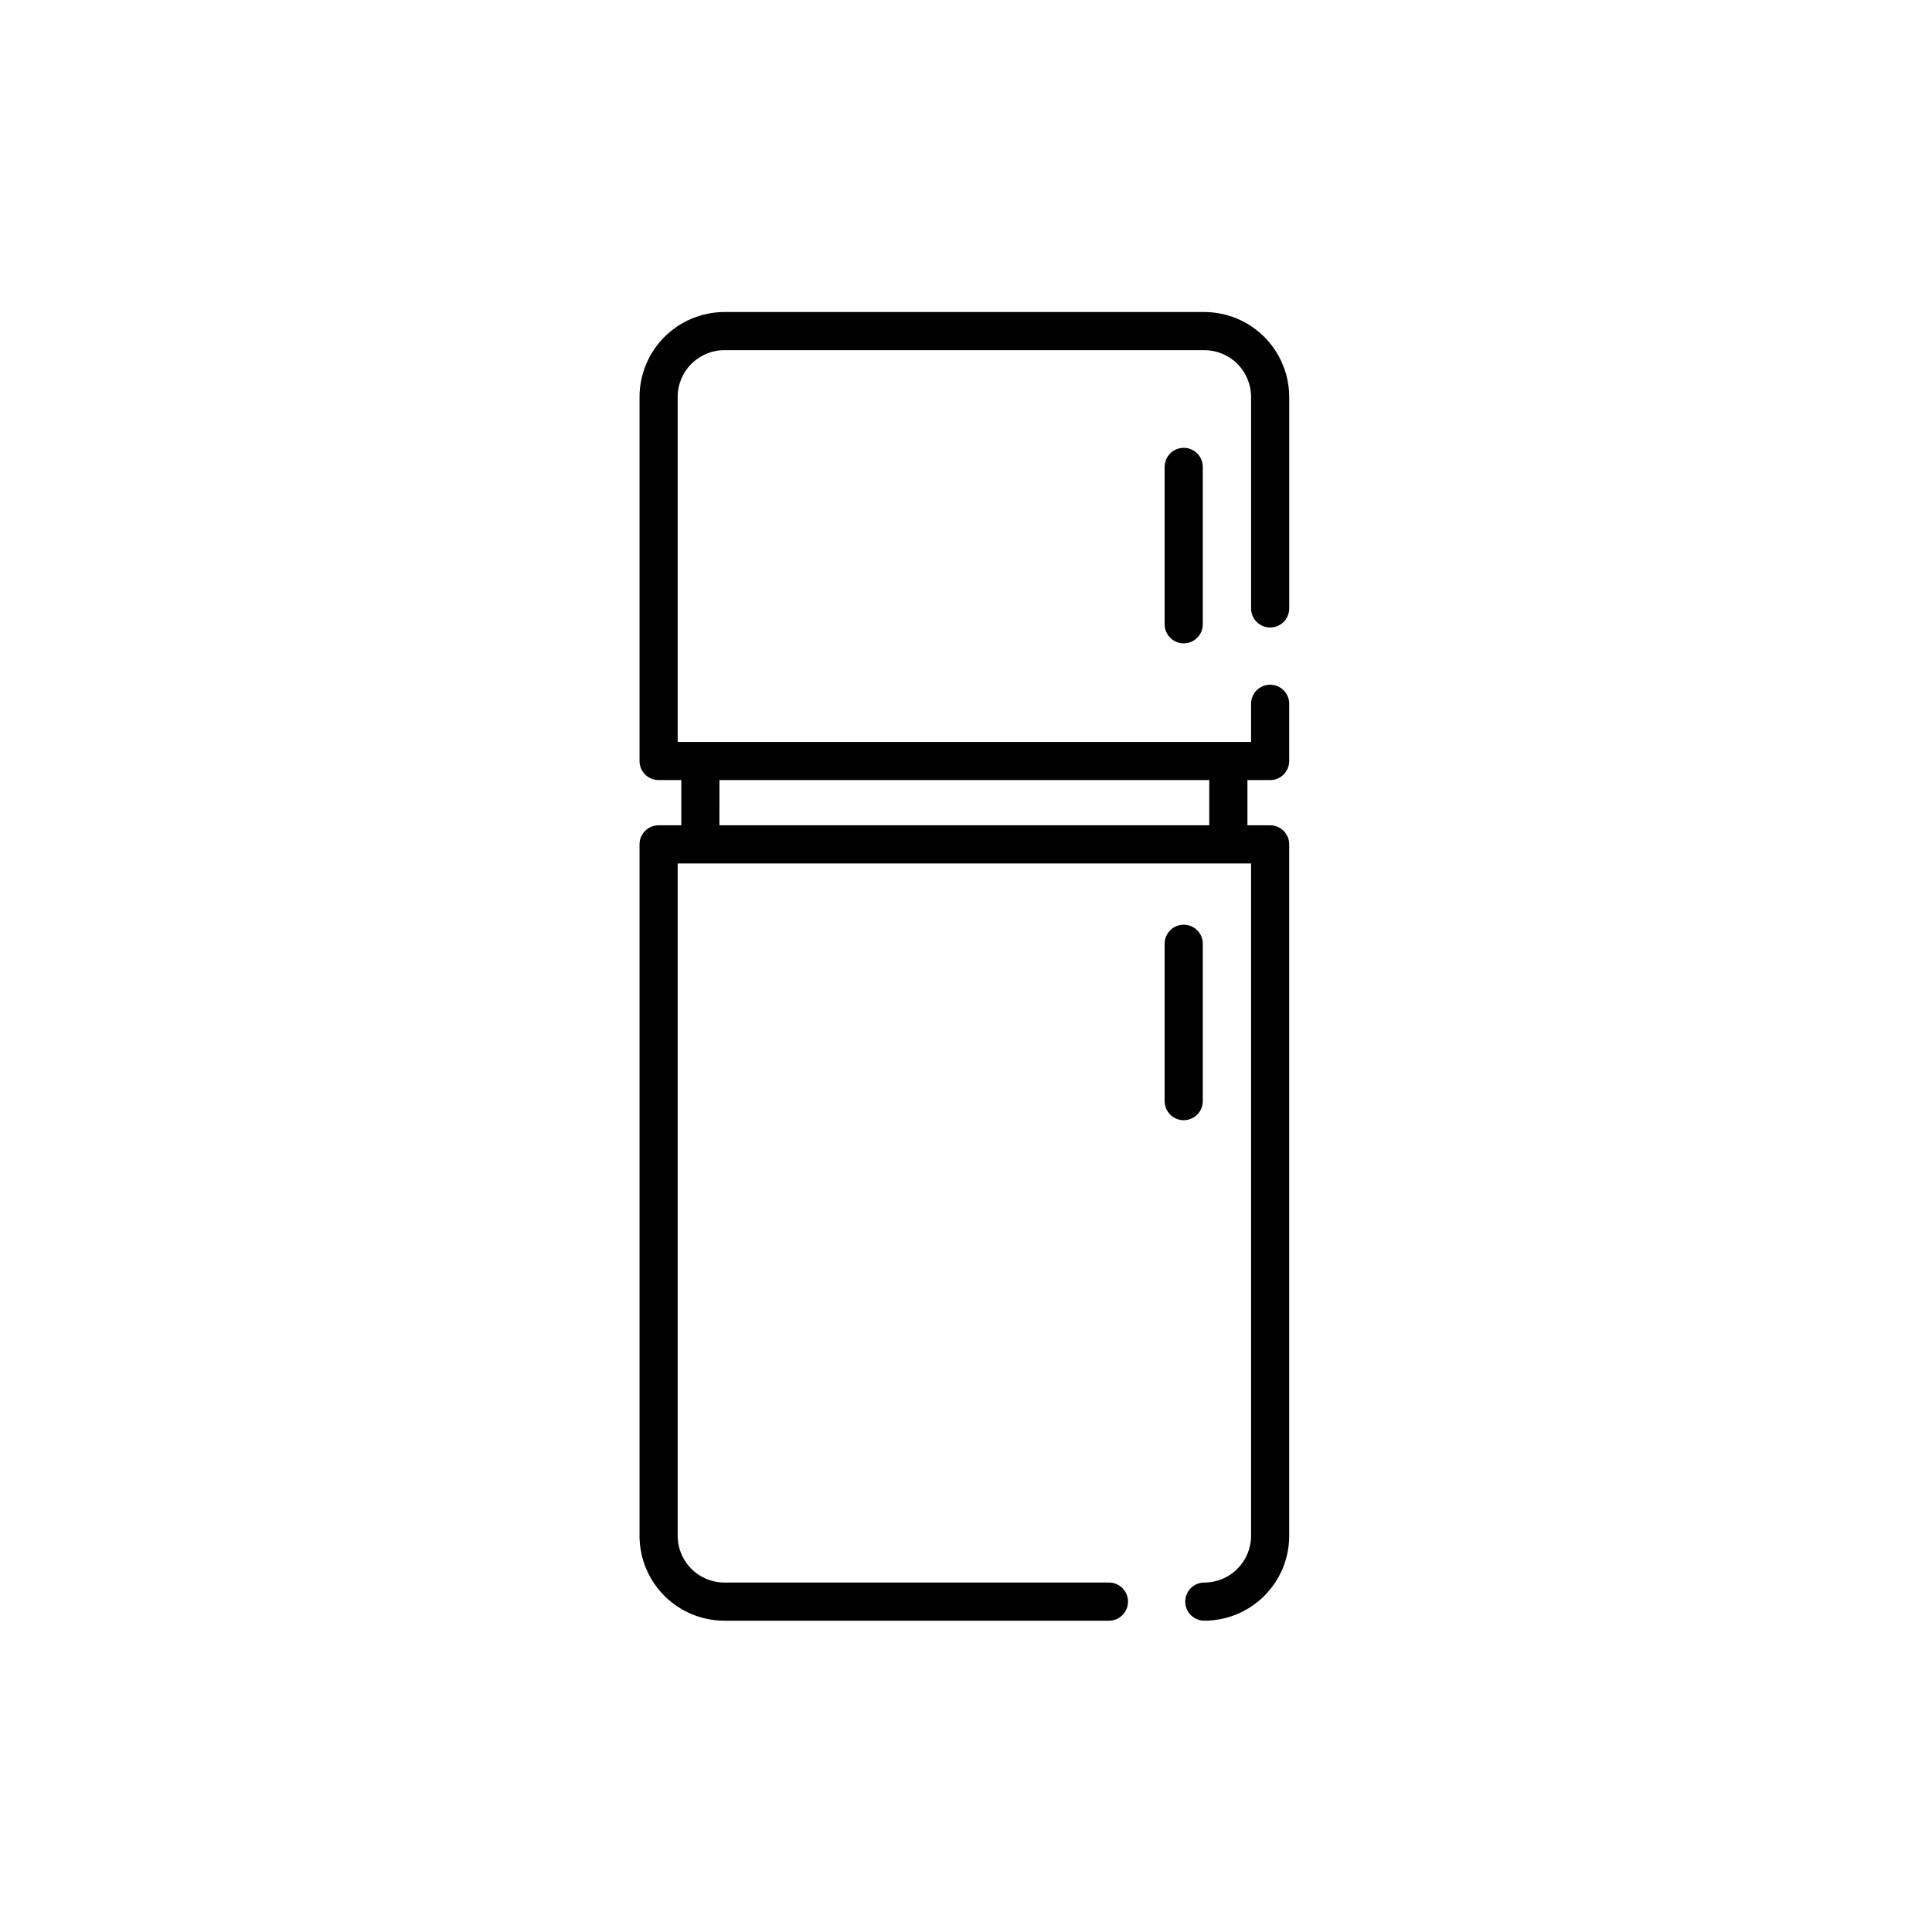 <?xml version="1.0" encoding="UTF-8"?>
<!-- Uploaded to: ICON Repo, www.iconrepo.com, Generator: ICON Repo Mixer Tools -->
<svg fill="#000000" width="800px" height="800px" version="1.1" viewBox="144 144 512 512" xmlns="http://www.w3.org/2000/svg">
 <g>
  <path d="m335.98 573.5h101.9c2.793 0 5.055-2.262 5.055-5.055s-2.262-5.055-5.055-5.055h-101.9c-6.82 0-12.355-5.516-12.387-12.336v-178.23h151.95v178.23c-0.027 6.82-5.566 12.336-12.387 12.336-2.789 0-5.055 2.262-5.055 5.055s2.266 5.055 5.055 5.055c5.957 0 11.672-2.363 15.891-6.57 4.215-4.207 6.59-9.918 6.606-15.875v-183.29c0-1.34-0.535-2.625-1.48-3.574-0.949-0.945-2.234-1.48-3.574-1.48h-6.016v-11.98h6.016c1.34 0 2.625-0.531 3.574-1.48 0.945-0.945 1.48-2.231 1.48-3.574v-15.164c0-2.789-2.266-5.055-5.055-5.055-2.793 0-5.055 2.266-5.055 5.055v10.109h-151.95v-91.441c0-6.836 5.547-12.383 12.387-12.383h127.18c3.285 0 6.438 1.305 8.758 3.629 2.324 2.32 3.629 5.473 3.629 8.754v56.059c0 2.793 2.262 5.055 5.055 5.055 2.789 0 5.055-2.262 5.055-5.055v-56.059c-0.016-5.961-2.387-11.672-6.606-15.891-4.215-4.215-9.926-6.59-15.891-6.602h-127.18c-5.961 0.012-11.676 2.387-15.891 6.602-4.215 4.219-6.59 9.93-6.606 15.891v96.496c0 1.344 0.535 2.629 1.48 3.574 0.949 0.949 2.234 1.48 3.574 1.48h6.016v11.98h-6.016c-2.789 0-5.055 2.266-5.055 5.055v183.29c0.016 5.957 2.391 11.668 6.609 15.875 4.215 4.207 9.93 6.57 15.887 6.57zm-1.312-222.77h129.8v11.98h-129.81z"/>
  <path d="m452.64 267.74v41.703-0.004c0 2.793 2.262 5.055 5.055 5.055s5.055-2.262 5.055-5.055v-41.699c0-2.793-2.262-5.059-5.055-5.059s-5.055 2.266-5.055 5.059z"/>
  <path d="m462.75 435.81v-41.703c0-2.793-2.262-5.055-5.055-5.055s-5.055 2.262-5.055 5.055v41.703c0 2.789 2.262 5.055 5.055 5.055s5.055-2.266 5.055-5.055z"/>
 </g>
</svg>